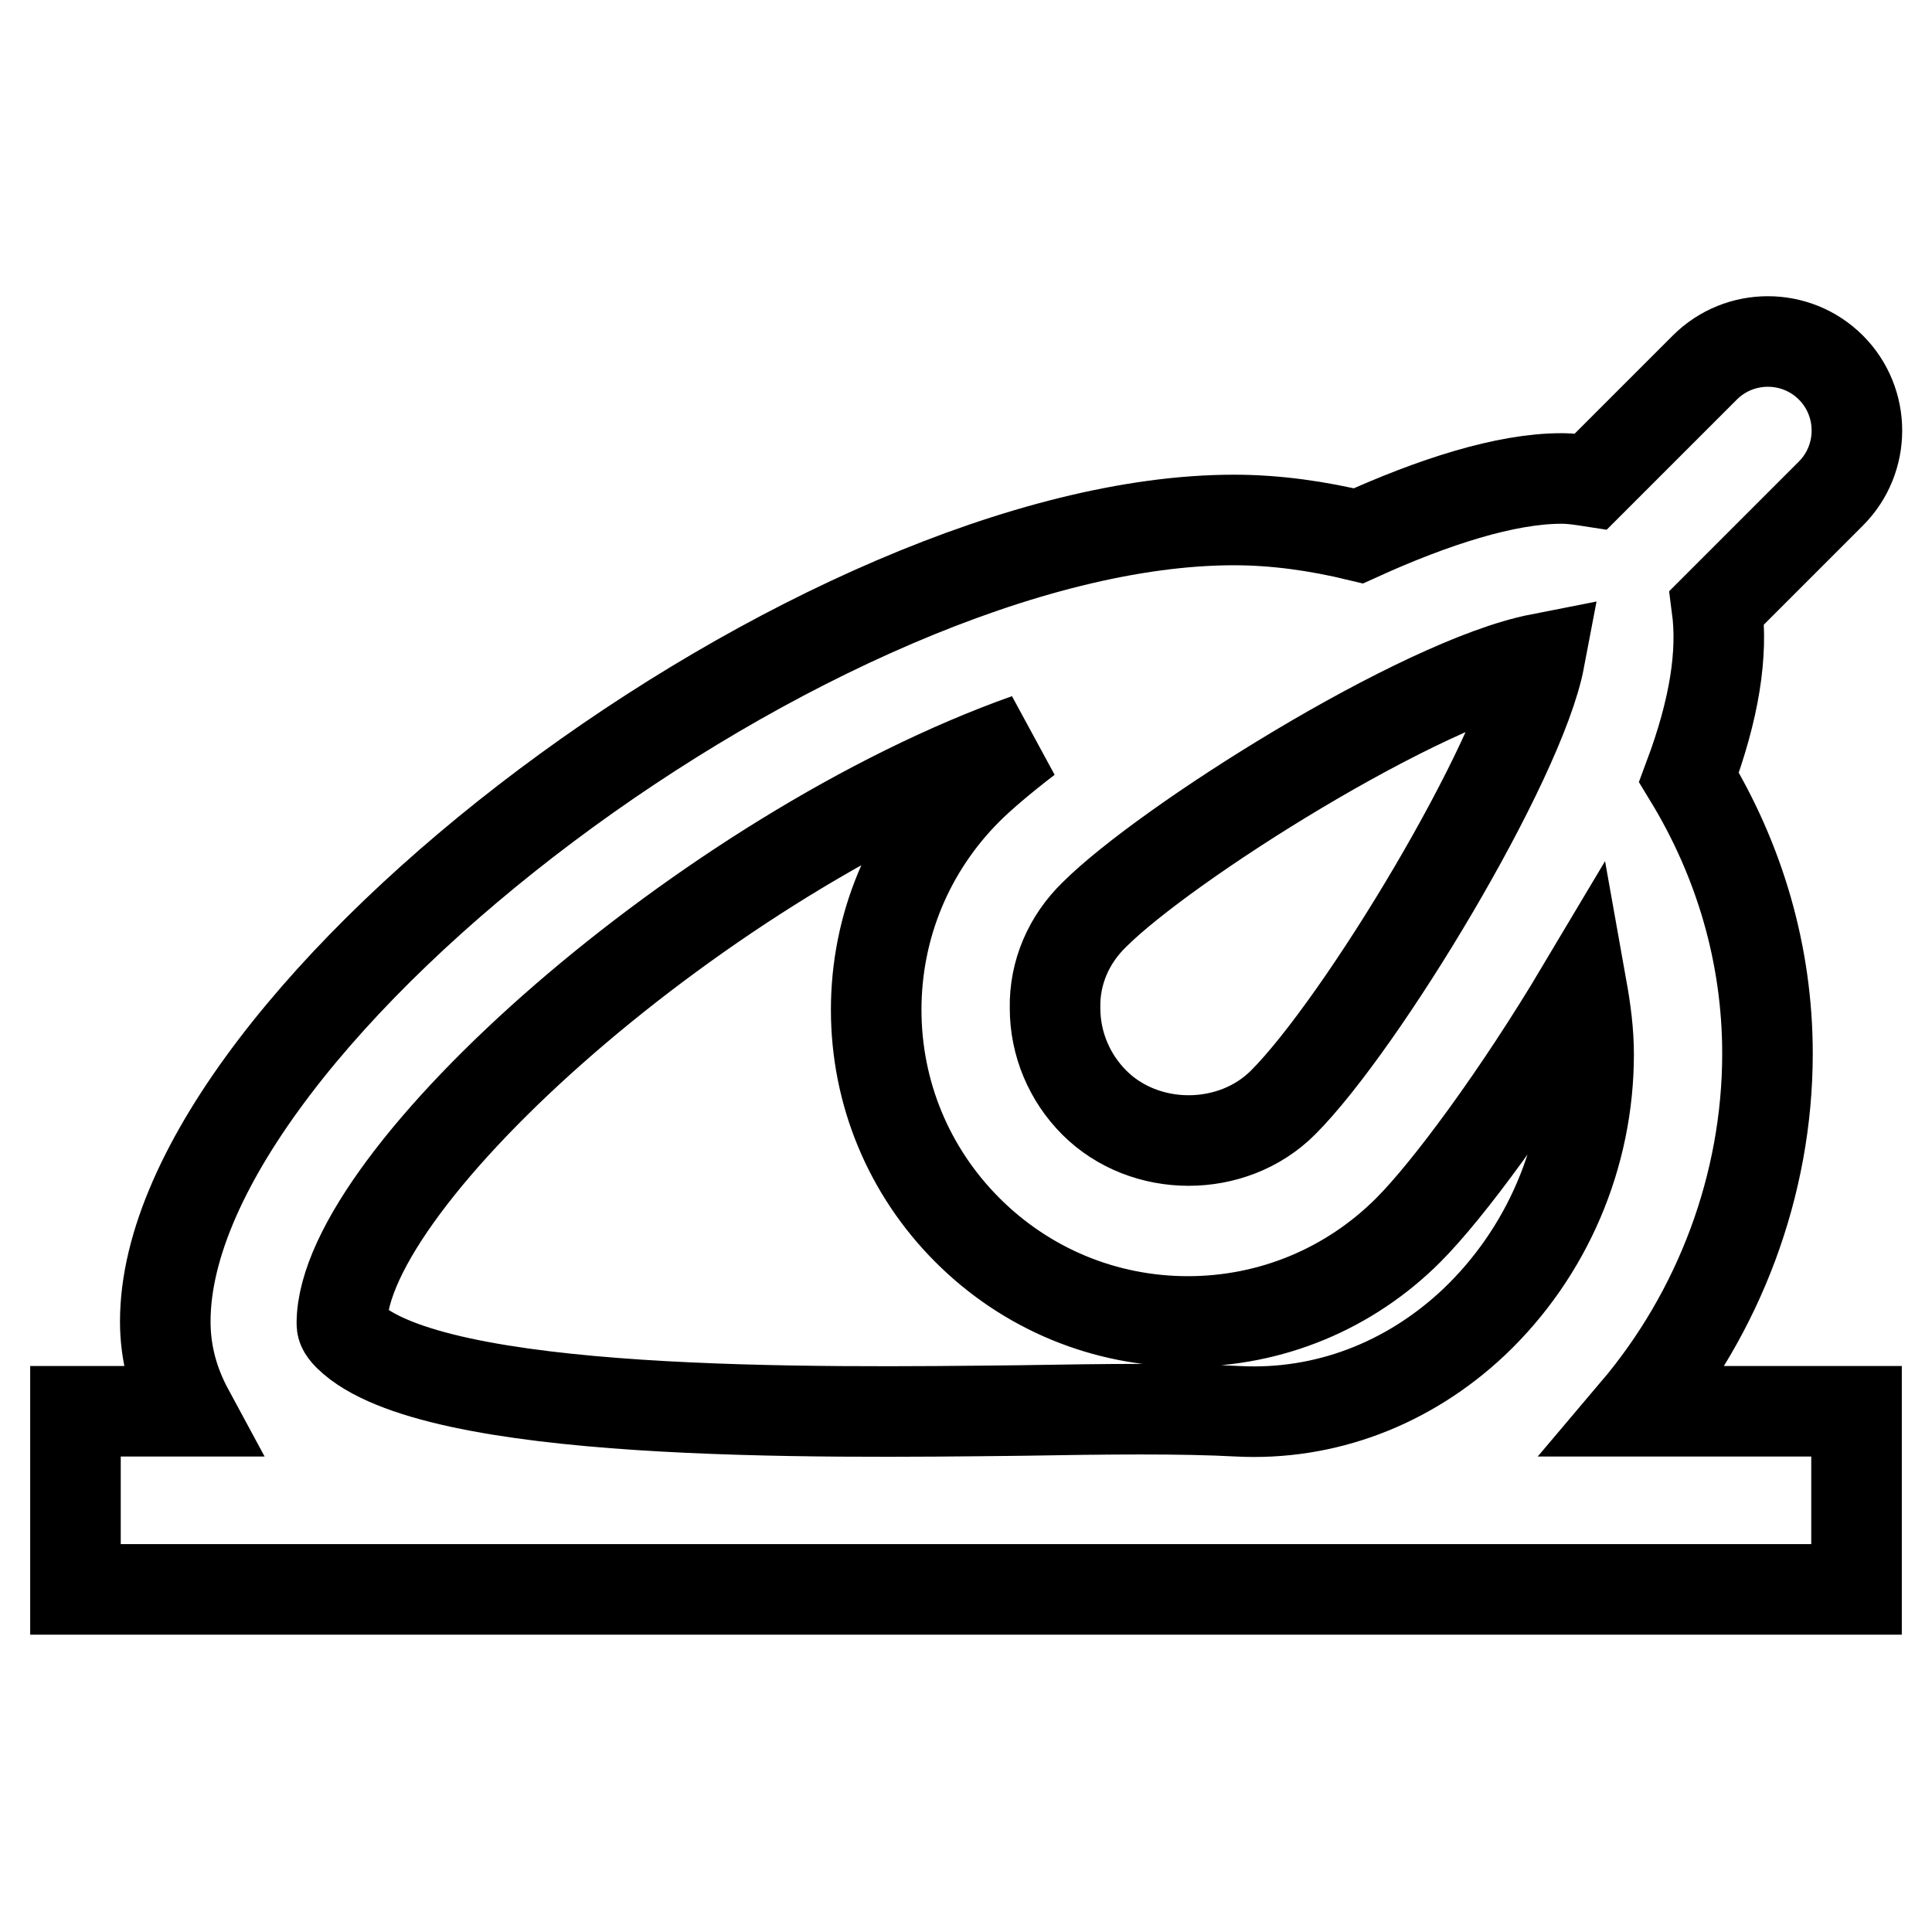 <?xml version="1.0" encoding="utf-8"?>
<!-- Svg Vector Icons : http://www.onlinewebfonts.com/icon -->
<!DOCTYPE svg PUBLIC "-//W3C//DTD SVG 1.1//EN" "http://www.w3.org/Graphics/SVG/1.1/DTD/svg11.dtd">
<svg version="1.1" xmlns="http://www.w3.org/2000/svg" xmlns:xlink="http://www.w3.org/1999/xlink" x="0px" y="0px" viewBox="0 0 256 256" enable-background="new 0 0 256 256" xml:space="preserve">
<g> <path stroke-width="12" fill-opacity="0" stroke="#000000"  d="M234.2,139.6c0-13.1-3.7-25.6-10.4-36.6c3.4-9.1,4.5-16.4,3.7-22.5l15.1-15.1c4.6-4.6,4.6-12.1,0-16.7 c-4.6-4.6-12.1-4.6-16.7,0l-15.1,15.1c-1.3-0.2-2.5-0.4-3.9-0.4c-7.4,0-17,3.1-26.9,7.6c-5.4-1.3-10.9-2.1-16.5-2.1 c-54.2,0-141.6,65.5-141.6,106.2c0,4.3,1.1,8.2,3.1,11.9H10v23.6h236v-23.6h-29.3C227.8,173.9,234.2,157,234.2,139.6z M145,121.2 c9.4-9.4,43.2-30.8,59-33.9c-2.6,13.7-23.6,48.4-34,58.8c-6.7,6.7-18.3,6.7-25,0c-3.3-3.3-5.2-7.8-5.2-12.5 C139.7,128.9,141.6,124.5,145,121.2L145,121.2z M136.1,97.9c-3.4,2.6-6.2,5-7.9,6.7c-7.8,7.8-12.1,18.2-12.1,29.2 c0,11,4.3,21.4,12.1,29.2c7.8,7.8,18.2,12.1,29.2,12.1s21.4-4.3,29.2-12.1c5.3-5.3,14.6-17.9,23-32c0.5,2.8,0.9,5.7,0.9,8.7 c0,13.4-5.5,26.3-15.2,35.5c-8.7,8.2-19.8,12.4-31.3,11.8c-7.4-0.4-17.3-0.3-28.8-0.1c-27.2,0.3-77.9,1-89-9.9 c-0.9-0.9-0.9-1.3-0.9-1.7C45.4,156,93.6,113,136.1,97.9L136.1,97.9z"/></g>
</svg>